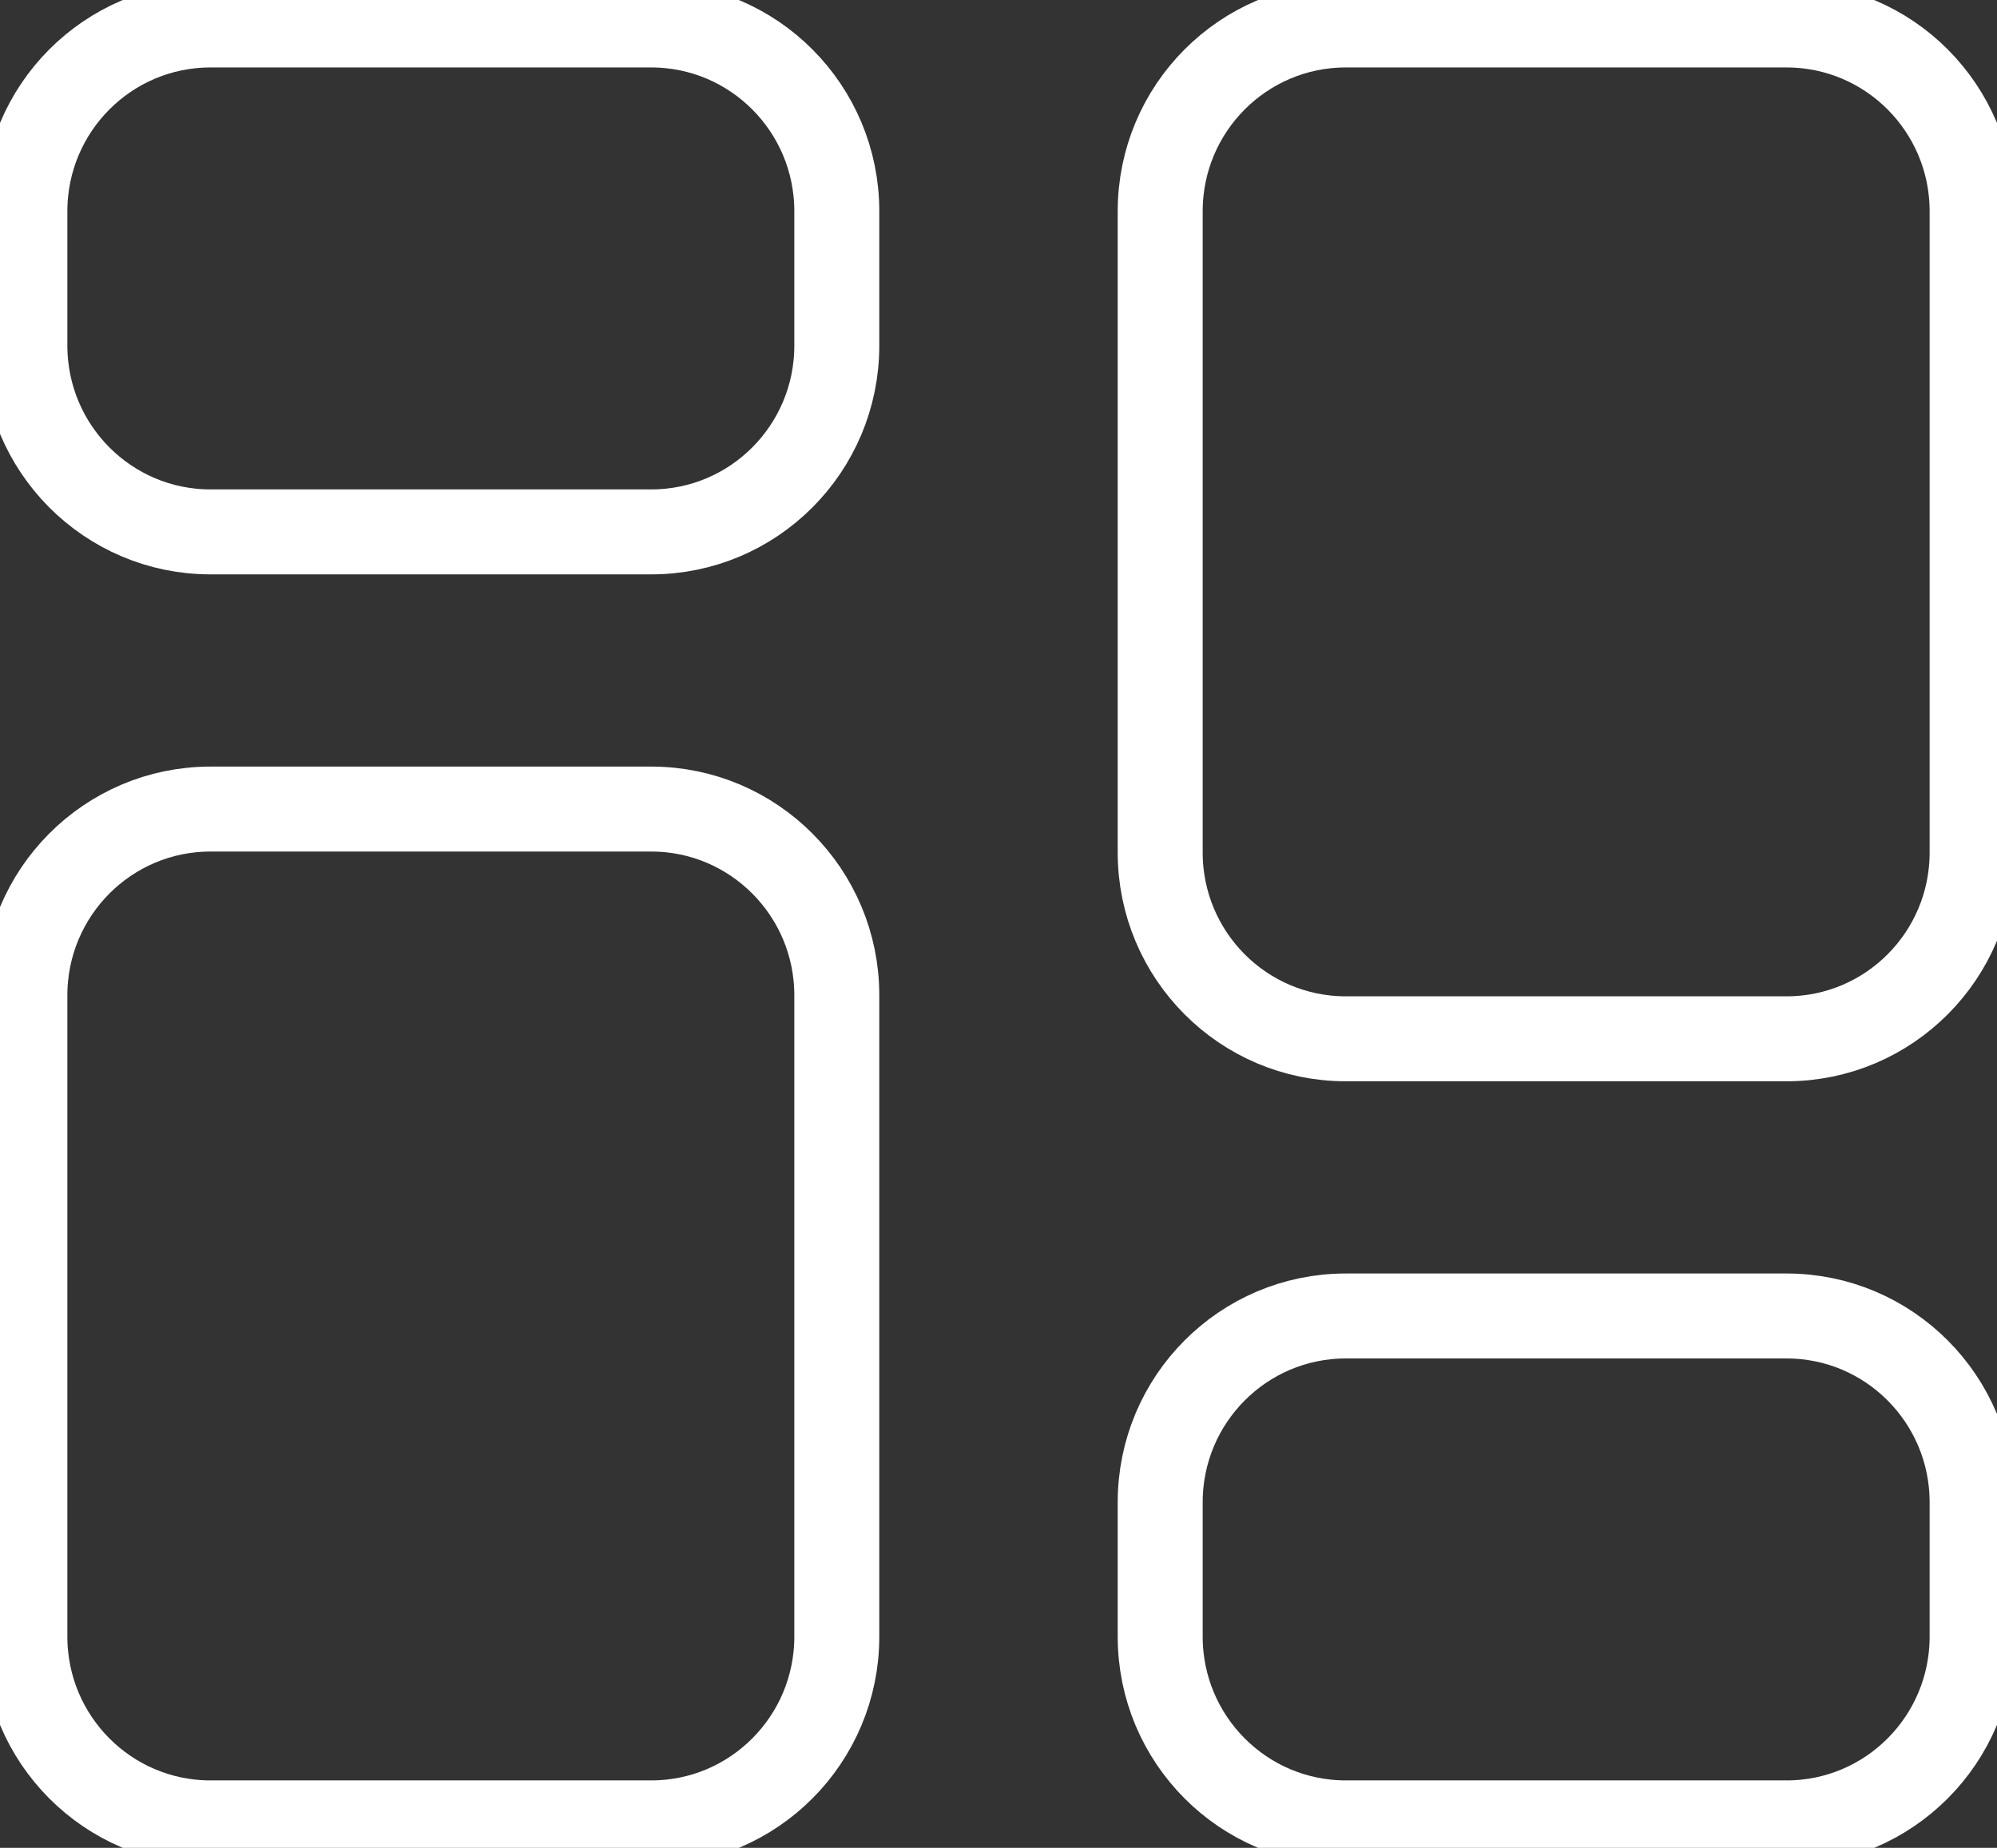 <svg xmlns="http://www.w3.org/2000/svg" width="94" height="87" viewBox="0 0 94 87" fill="none"><rect x="0" y="0" width="94" height="87" fill="#333333" stroke="none"/><g clip-path="url(#clip0_50_507)"><path d="M30.654 38.092H9.906C5.082 38.092 1.171 42.019 1.171 46.862V77.054C1.171 81.897 5.082 85.824 9.906 85.824H30.654C35.478 85.824 39.389 81.897 39.389 77.054V46.862C39.389 42.019 35.478 38.092 30.654 38.092Z" stroke="white" stroke-width="4" stroke-linecap="round" stroke-linejoin="round"></path><path d="M84.094 1.176H63.346C58.522 1.176 54.611 5.102 54.611 9.946V40.138C54.611 44.981 58.522 48.908 63.346 48.908H84.094C88.918 48.908 92.829 44.981 92.829 40.138V9.946C92.829 5.102 88.918 1.176 84.094 1.176Z" stroke="white" stroke-width="4" stroke-linecap="round" stroke-linejoin="round"></path><path d="M84.094 61.958H63.346C58.522 61.958 54.611 65.885 54.611 70.728V77.054C54.611 81.897 58.522 85.824 63.346 85.824H84.094C88.918 85.824 92.829 81.897 92.829 77.054V70.728C92.829 65.885 88.918 61.958 84.094 61.958Z" stroke="white" stroke-width="4" stroke-linecap="round" stroke-linejoin="round"></path><path d="M30.654 1.176H9.906C5.082 1.176 1.171 5.102 1.171 9.946V16.271C1.171 21.115 5.082 25.042 9.906 25.042H30.654C35.478 25.042 39.389 21.115 39.389 16.271V9.946C39.389 5.102 35.478 1.176 30.654 1.176Z" stroke="white" stroke-width="4" stroke-linecap="round" stroke-linejoin="round"></path></g><defs><clipPath id="clip0_50_507"><rect width="94" height="87" fill="white"></rect></clipPath></defs></svg>